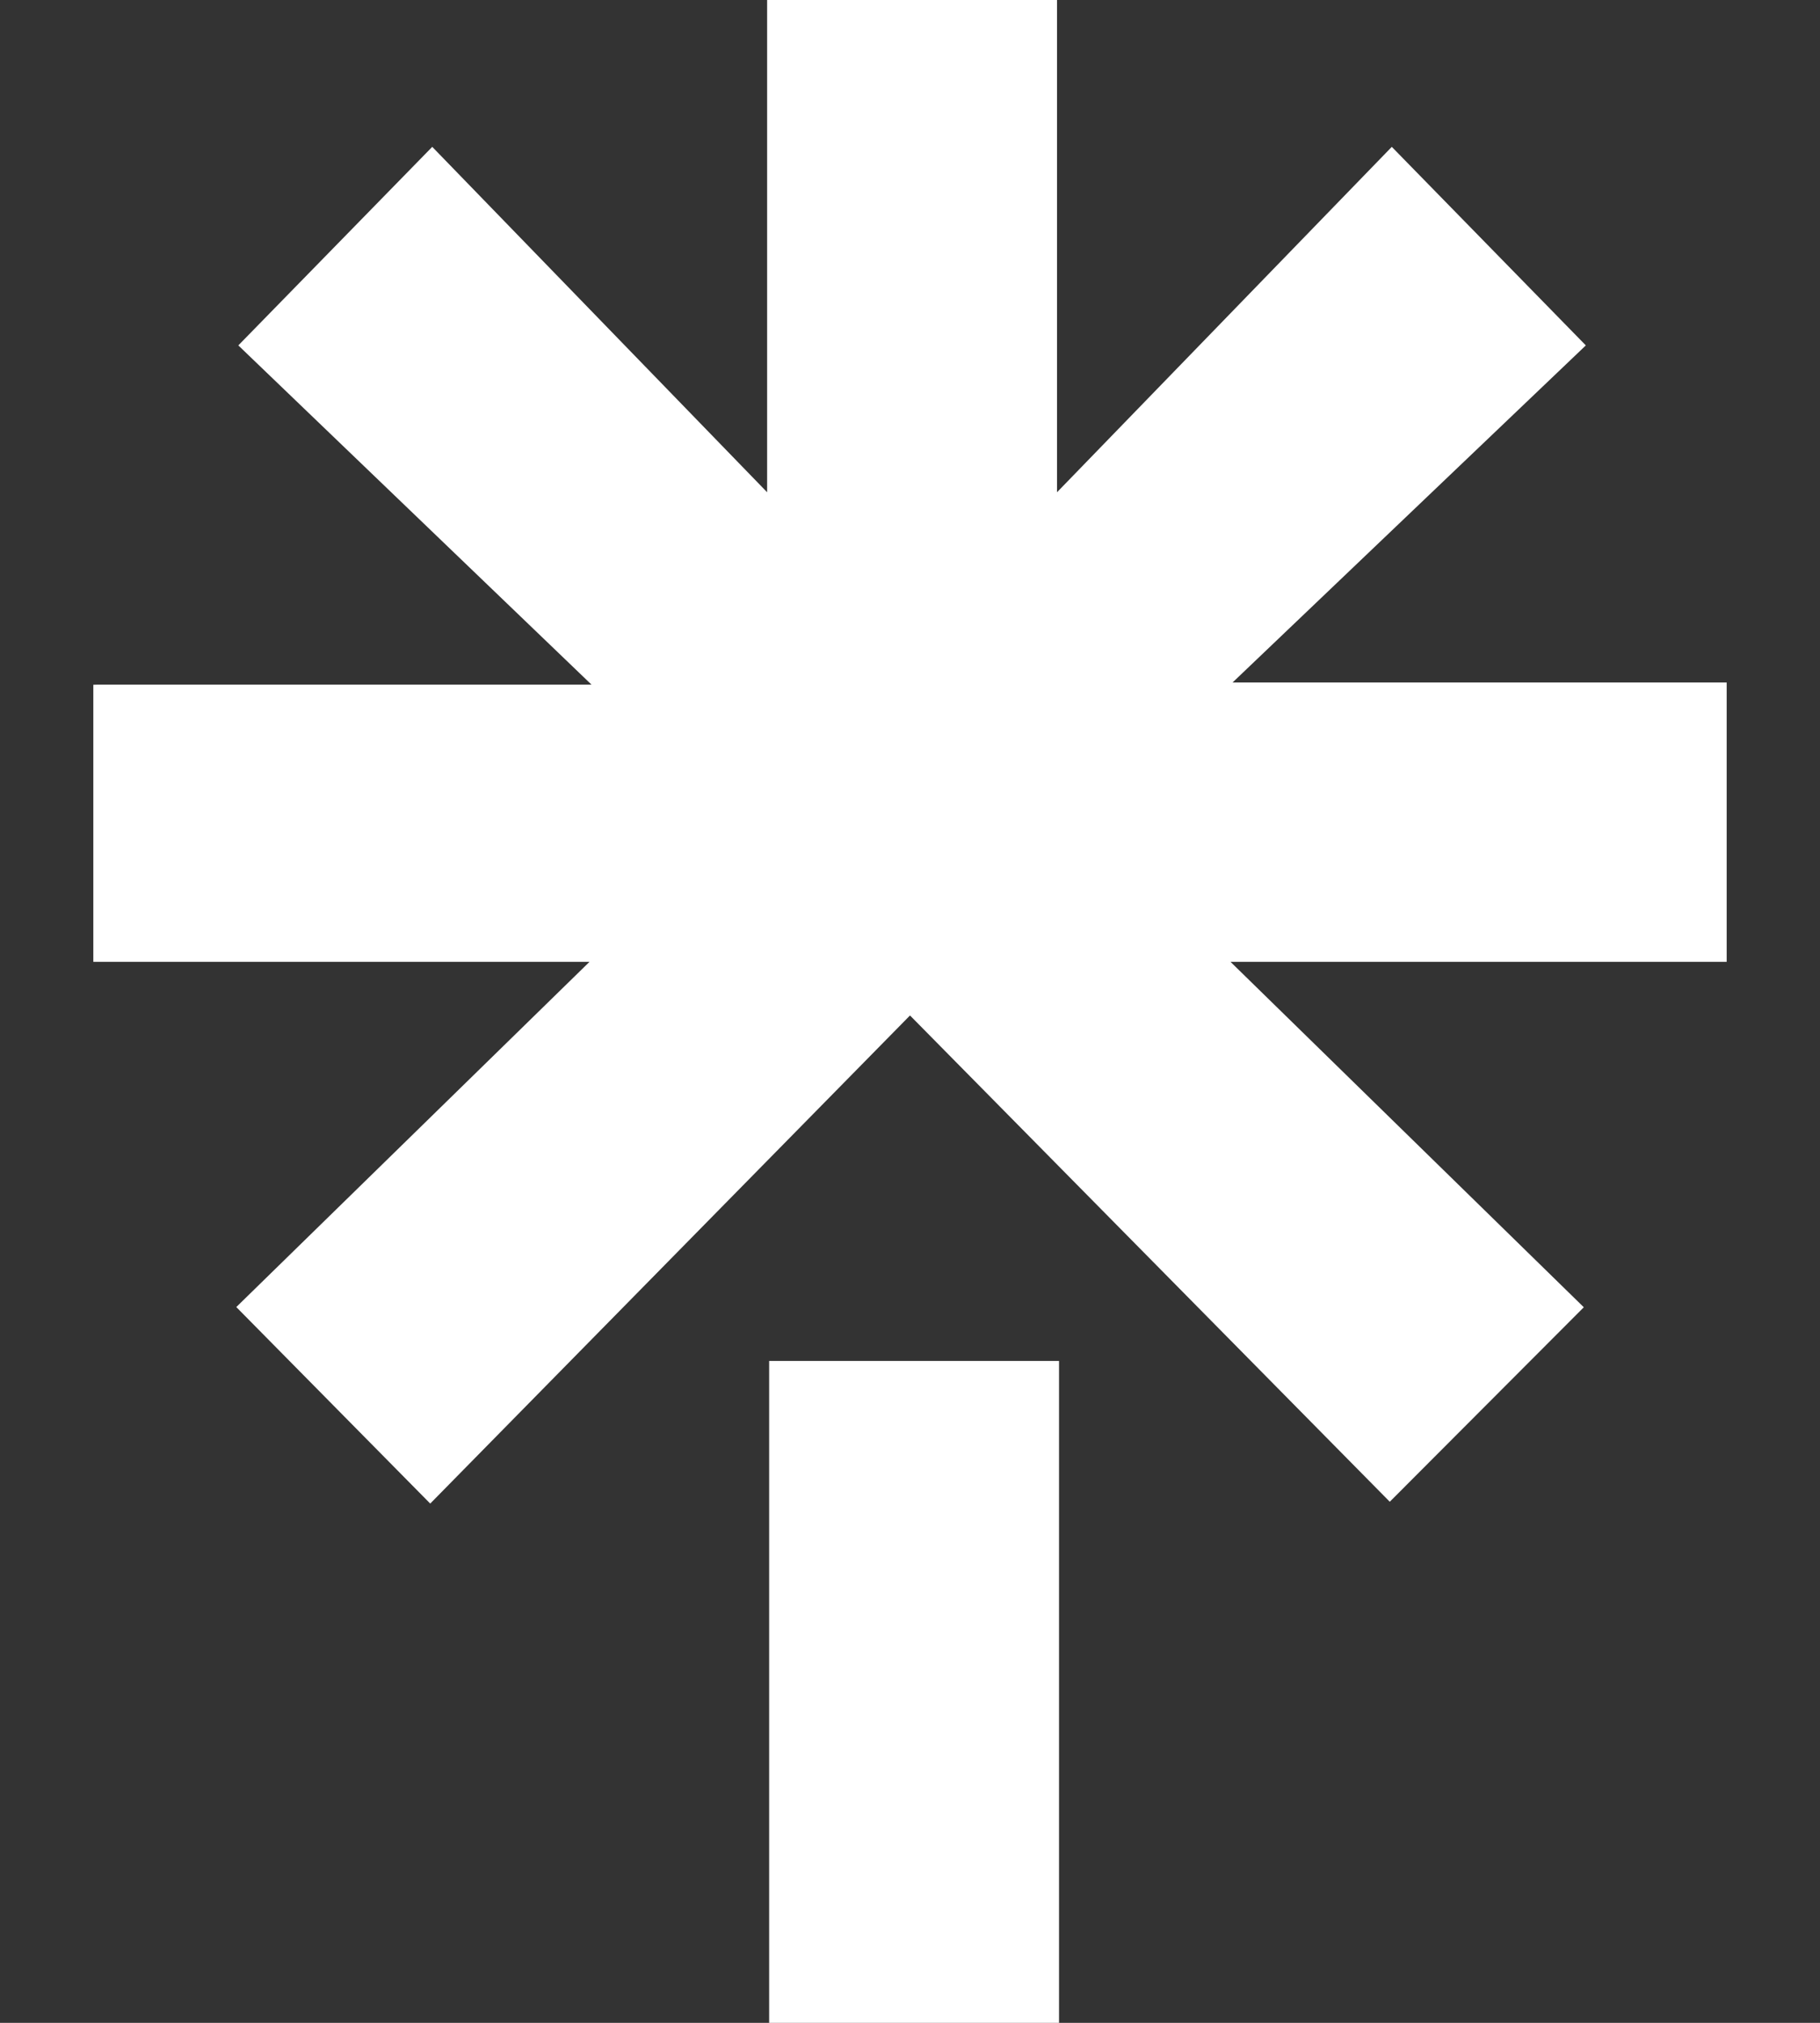 <svg xmlns="http://www.w3.org/2000/svg" fill="none" viewBox="0 0 18 20"><rect x="0" y="0" width="18" height="20" fill="#333333" stroke="none"/><g clip-path="url(#a)"><path fill="#fff" d="M.963 6.769H5.85L2.357 3.415l1.918-1.963 3.312 3.415V0h2.867v4.867l3.311-3.415 1.919 1.963-3.494 3.333h4.887V9.51H12.17l3.494 3.415-1.919 1.923L9 10.04l-4.745 4.826-1.918-1.943L5.83 9.51H.923V6.77zm6.644 6.687h2.867V20H7.607z"/></g><defs><clipPath id="a"><path fill="#fff" d="M0 0h18v20H0z"/></clipPath></defs></svg>